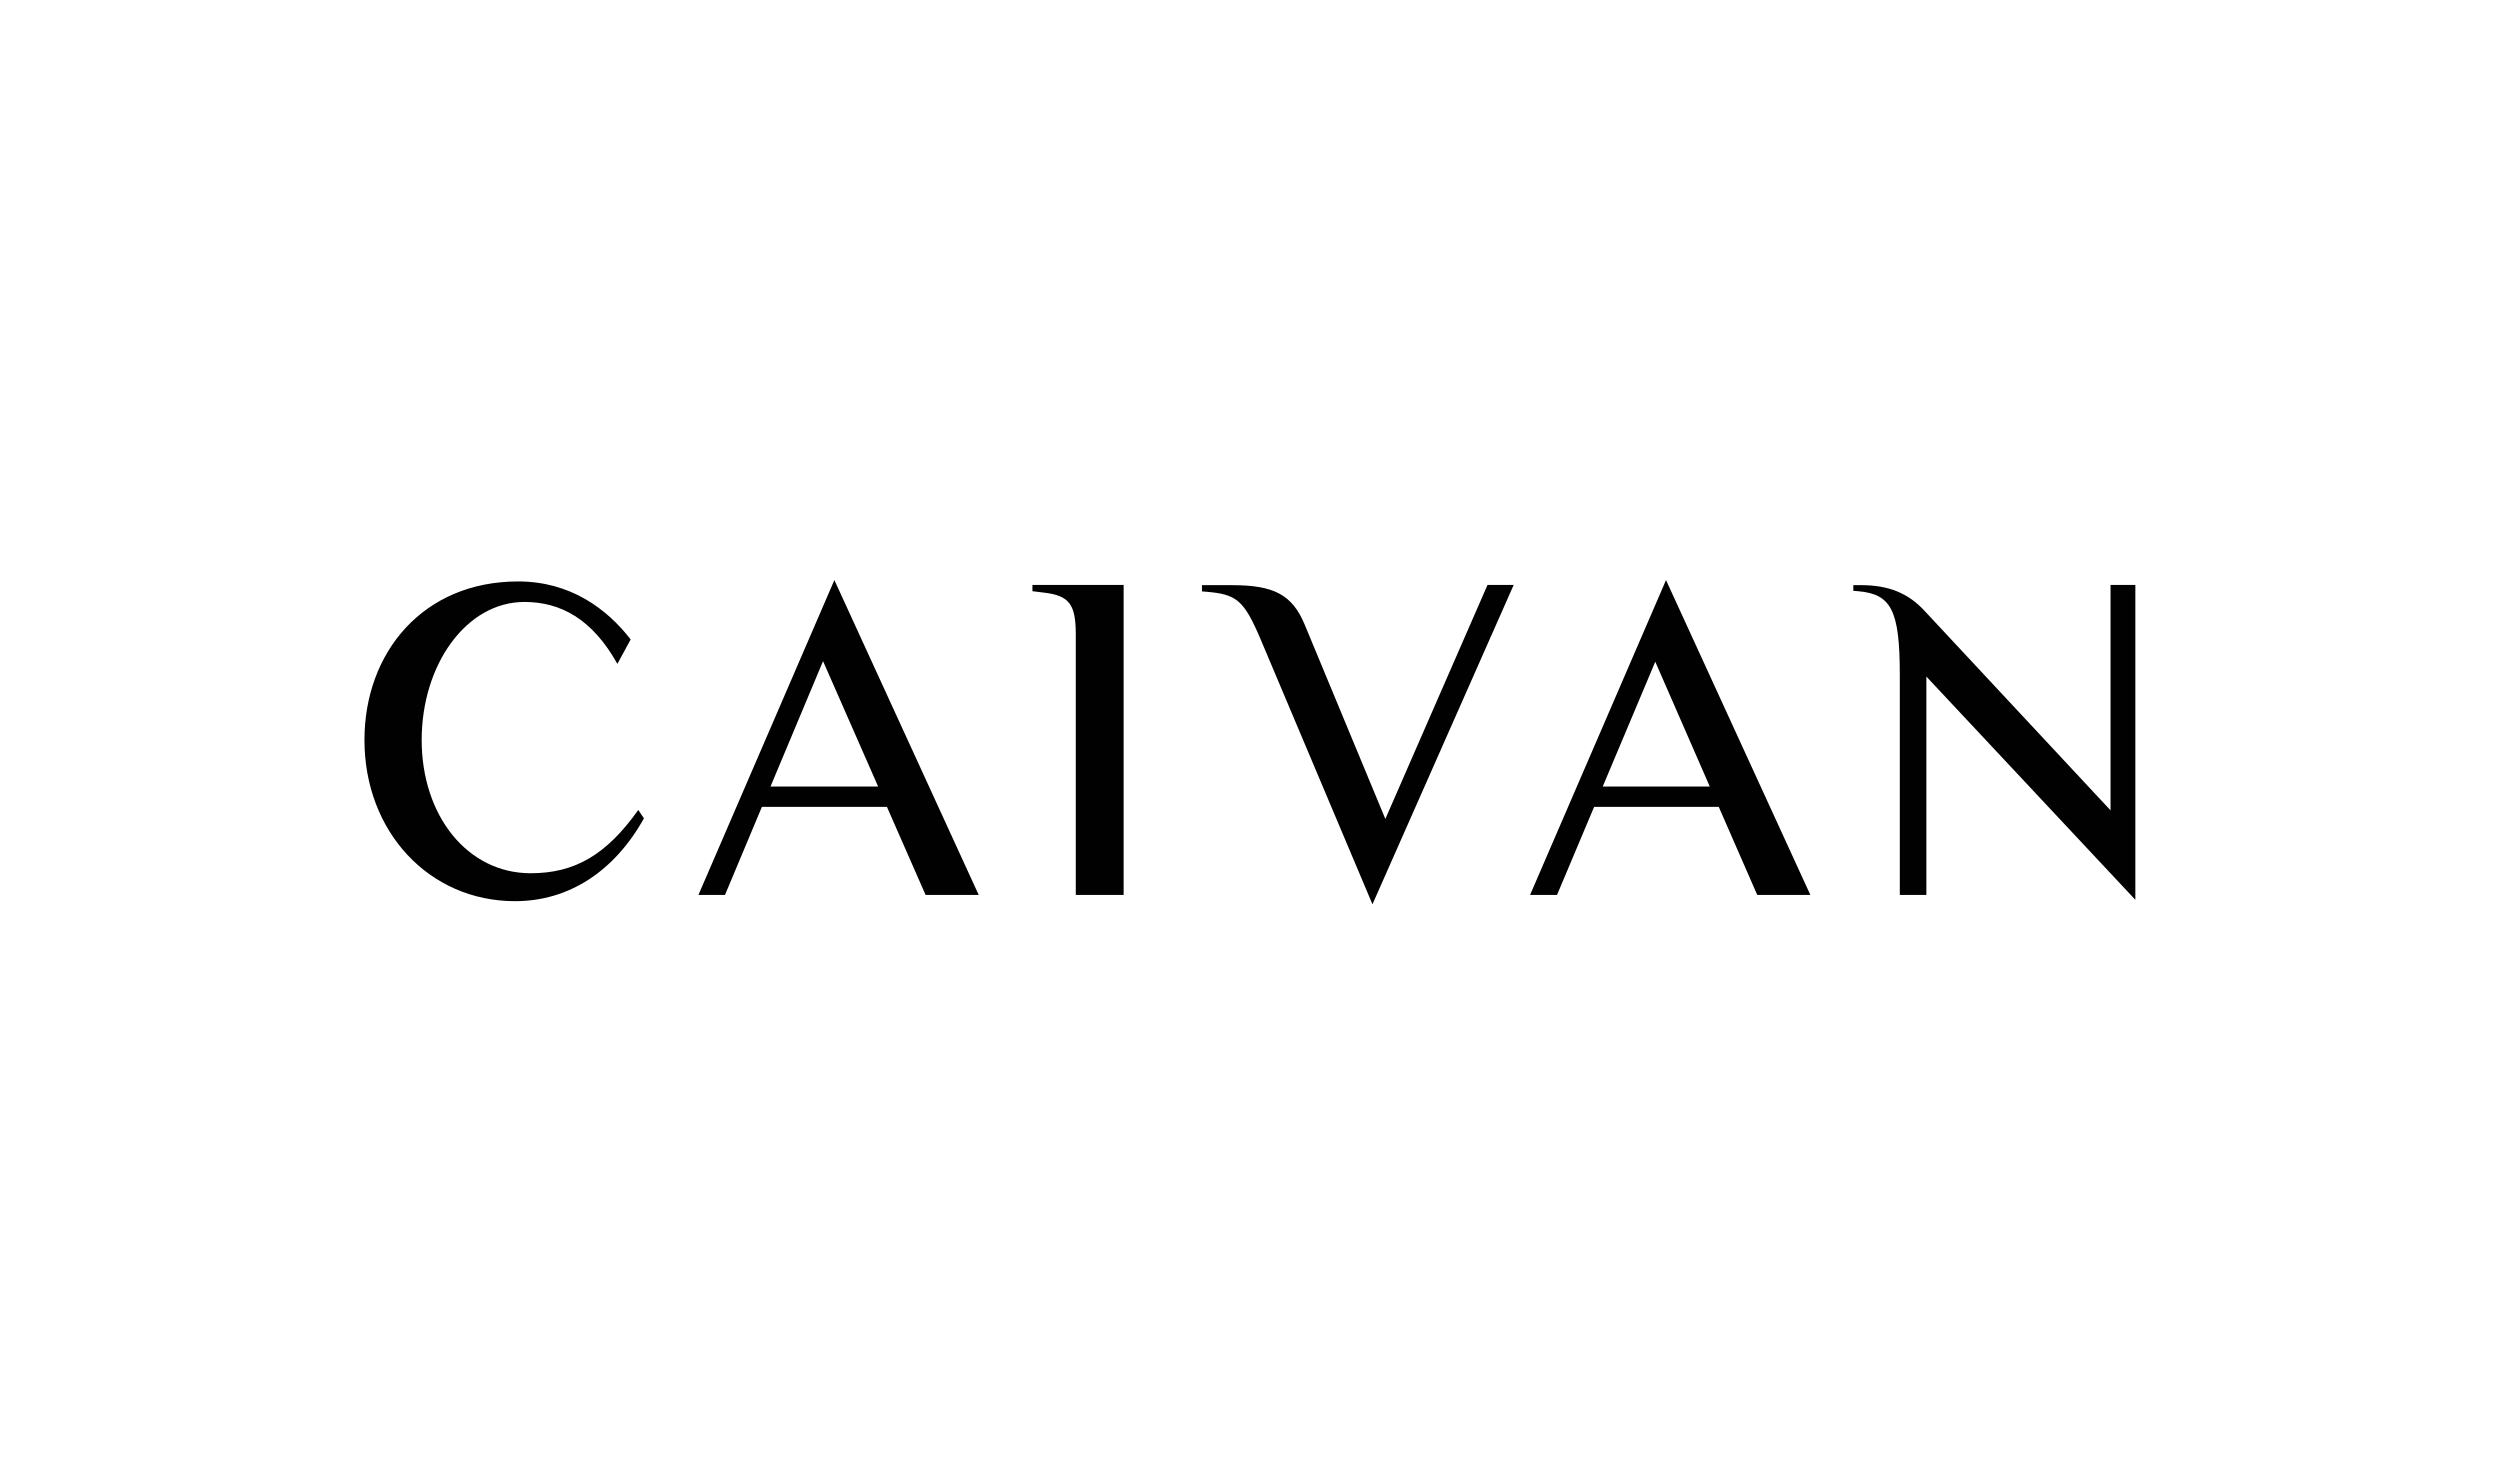 <svg xmlns="http://www.w3.org/2000/svg" xmlns:xlink="http://www.w3.org/1999/xlink" id="Layer_1" x="0px" y="0px" viewBox="0 0 1280 760" style="enable-background:new 0 0 1280 760;" xml:space="preserve"><style type="text/css">	.st0{fill:#010101;}</style><path class="st0" d="M357.6,458.2h13.6l18.9-45.1h64l19.8,45.1h27.2L427.2,297L357.6,458.2z M394.5,402.7l26.9-64.2l28.2,64.2 L394.5,402.7z M326.8,414.7l2.9,4.3c-15.2,27.2-38.5,42.4-66,42.4c-44.2,0-77.1-35.8-77.1-82.5c0-44.7,29.9-81.2,78.7-81.2 c26.5,0,45.3,13.8,57.6,29.7l-6.8,12.5c-12.9-23.1-29.2-31.7-47.6-31.7c-29.7,0-52.6,32-52.6,70.7s23.4,68.2,55.8,68.2 C294.4,447.1,310.5,437.6,326.8,414.7z M761.6,299.5H775L702.7,463l-57.4-136c-8.4-19.7-12.2-22.7-27.4-24l-2.5-0.2v-3.2h15.4 c21.3,0,30.8,4.8,37.2,20.2l41.3,99.5L761.6,299.5z M1093.3,460.7l-107-114.3v111.8h-13.6V345.5c0-33.3-4.5-41.3-21.3-42.8l-2.5-0.2 v-2.9h4.1c14.3,0,24.3,4.3,32.6,13.4l95,101.9V299.5h12.7V460.7z M783.4,458.2h13.8l19-45.1H880l19.7,45.1h27.2L853,297L783.4,458.2 z M820.6,402.7l26.9-63.9l27.9,63.9H820.6z M528.6,299.5h46.7v158.7h-24.5V324.9c0-15.4-3.2-20-16.5-21.5l-5.7-0.7V299.5z"></path></svg>